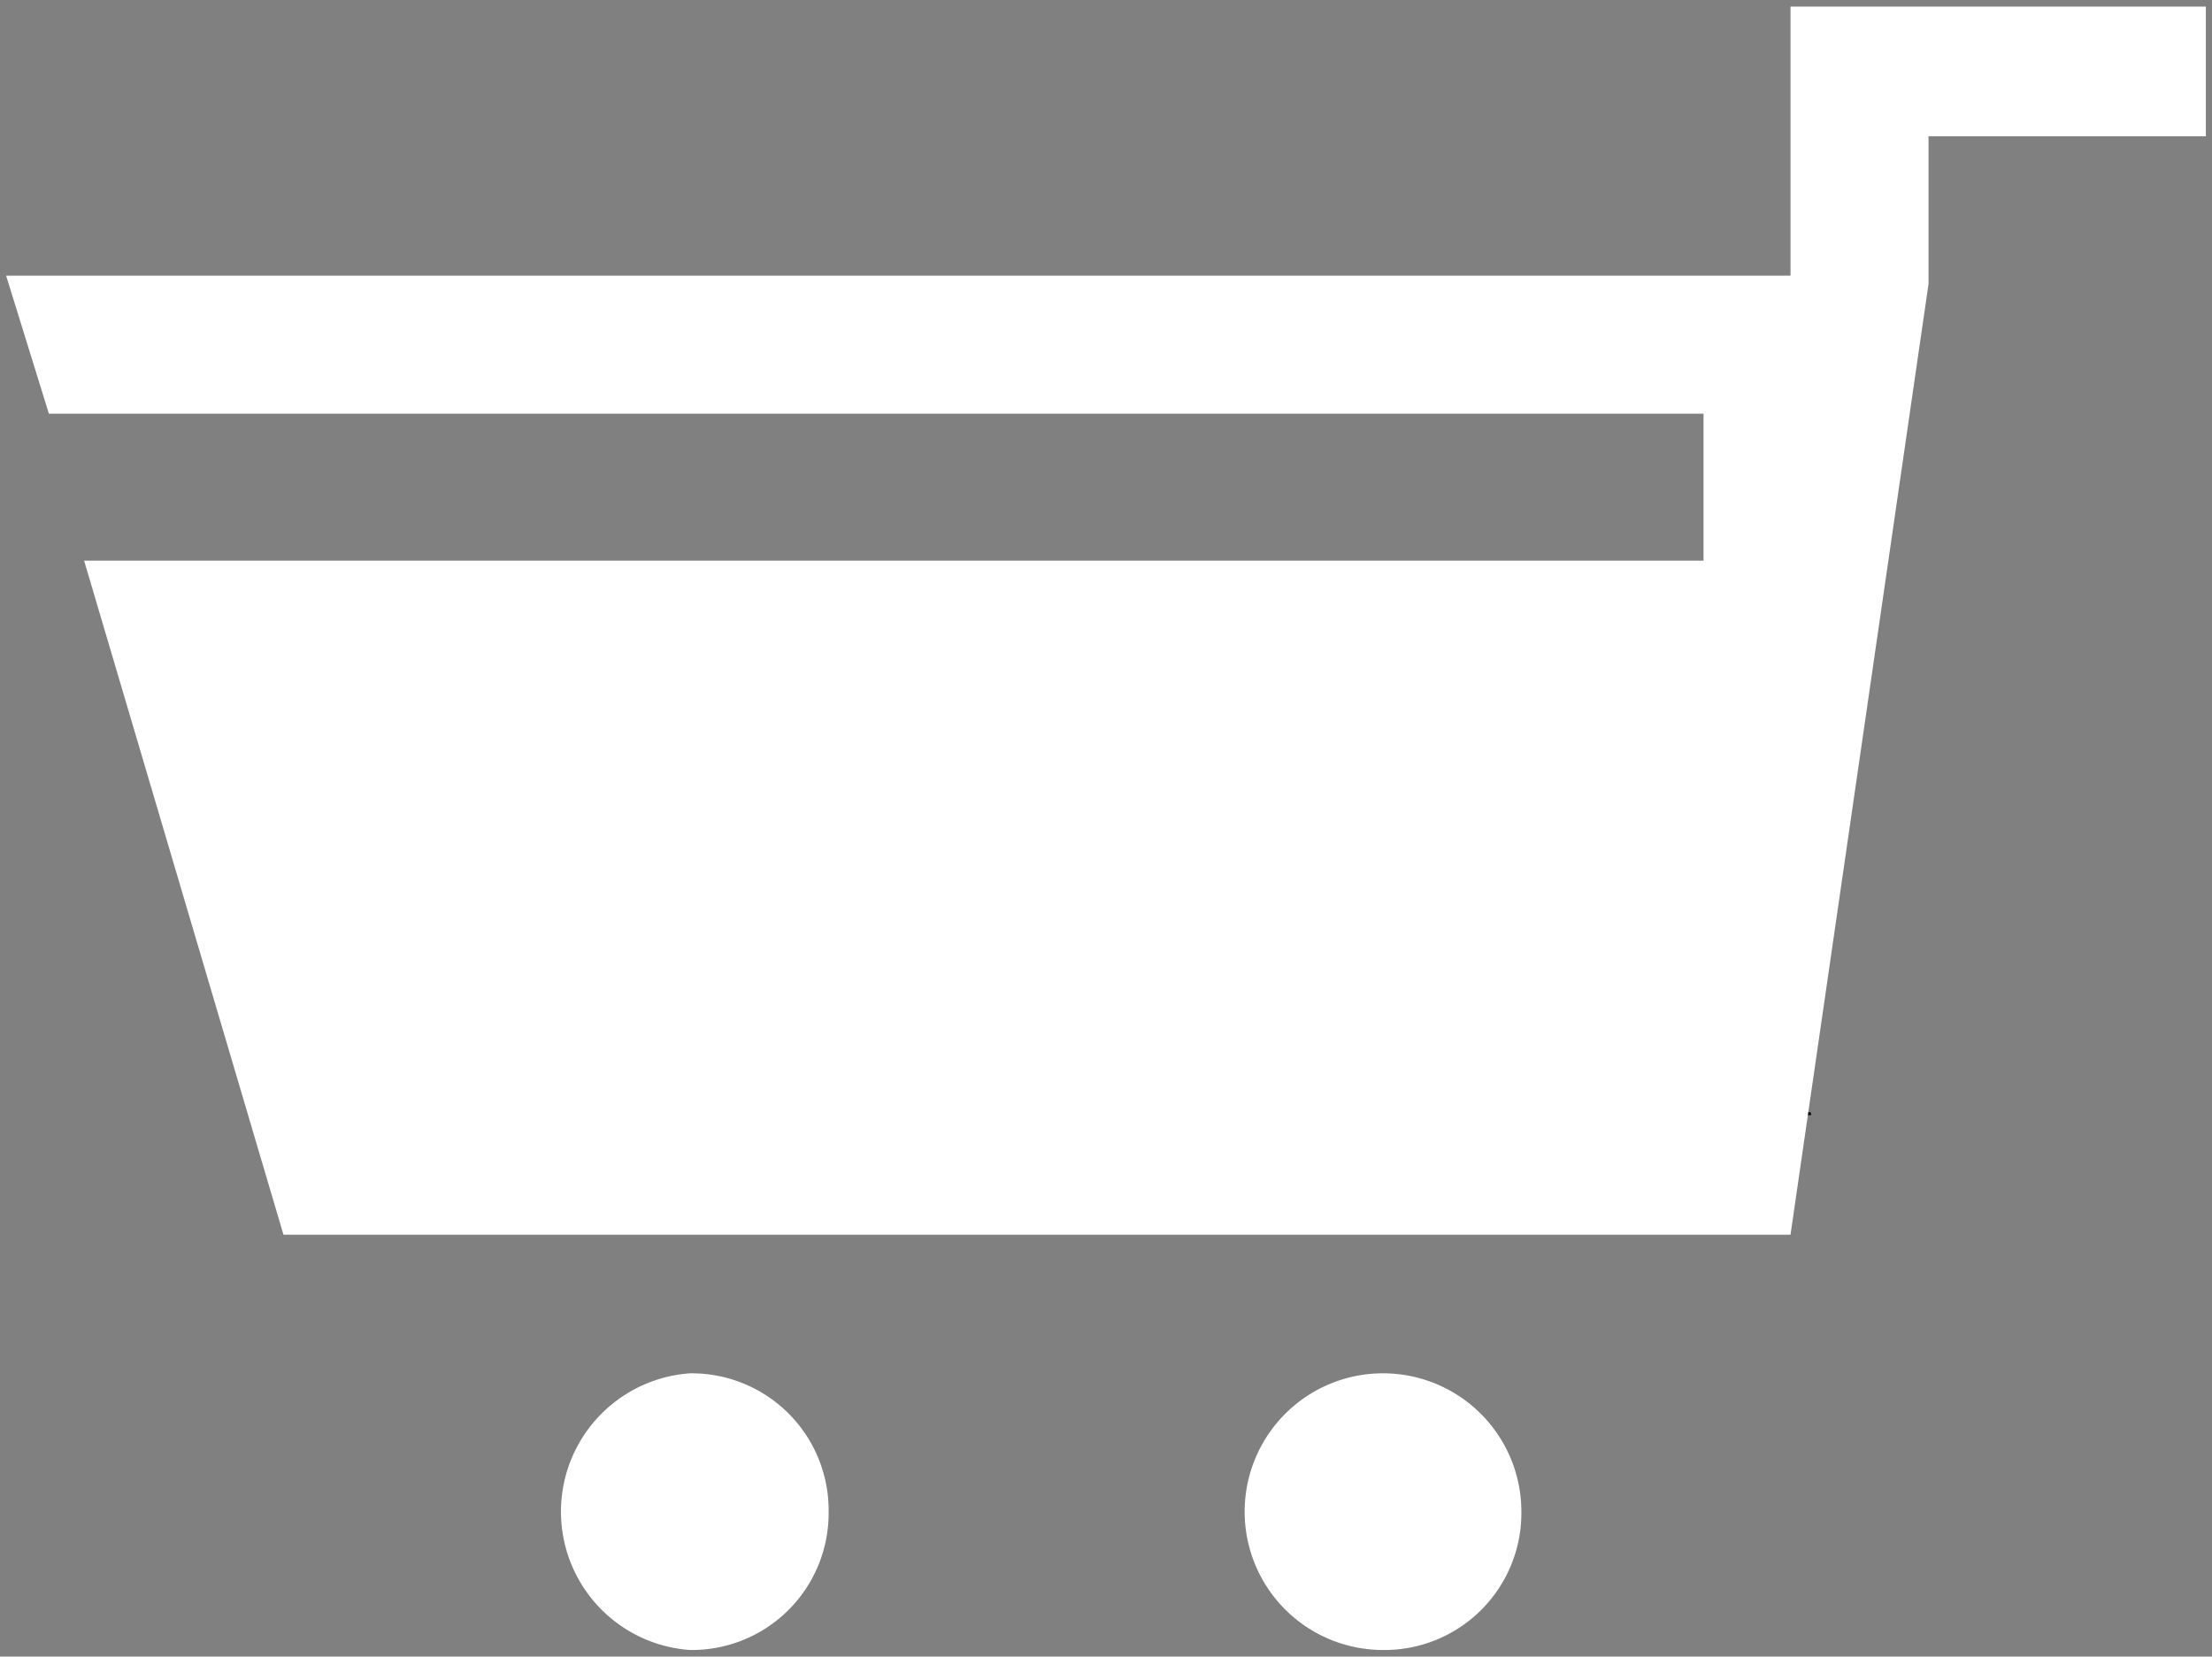 <svg id="Layer_1" data-name="Layer 1" xmlns="http://www.w3.org/2000/svg" viewBox="0 0 119.762 89.704"><rect x="0" y="0" width="119.762" height="89.704" fill="#808080" stroke="none"/><defs><style>.cls-1,.cls-2{fill:#fff;}.cls-2{fill-rule:evenodd;}</style></defs><title>L&amp;apos;AVES-SYMBOLS</title><path d="M97.875,60.216l.155.012.041.143a2.91,2.91,0,0,1-.294.023c-.022,0-.043-.051-.065-.078l0,0C97.774,60.3,97.871,60.334,97.875,60.216Z"/><path d="M97.712,60.316l-.146.068-.084-.2c.13-.065.172-.041.226.137Z"/><path class="cls-1" d="M97.837,60.176l-.006,0-.019-.068-.011-.241A.272.272,0,0,1,97.837,60.176Z"/><path class="cls-2" d="M44.864,81.875a7.417,7.417,0,0,0-7.51-7.51,7.509,7.509,0,0,0,0,14.981,7.409,7.409,0,0,0,7.51-7.471ZM96.942.357V14.926H.331L2.647,22.4H92.232v7.959H4.554l10.794,36.5H96.942l7.472-51.481h0V7.38h15.017V.357ZM82.37,81.875a7.491,7.491,0,1,0-7.508,7.471,7.415,7.415,0,0,0,7.508-7.471Z"/></svg>